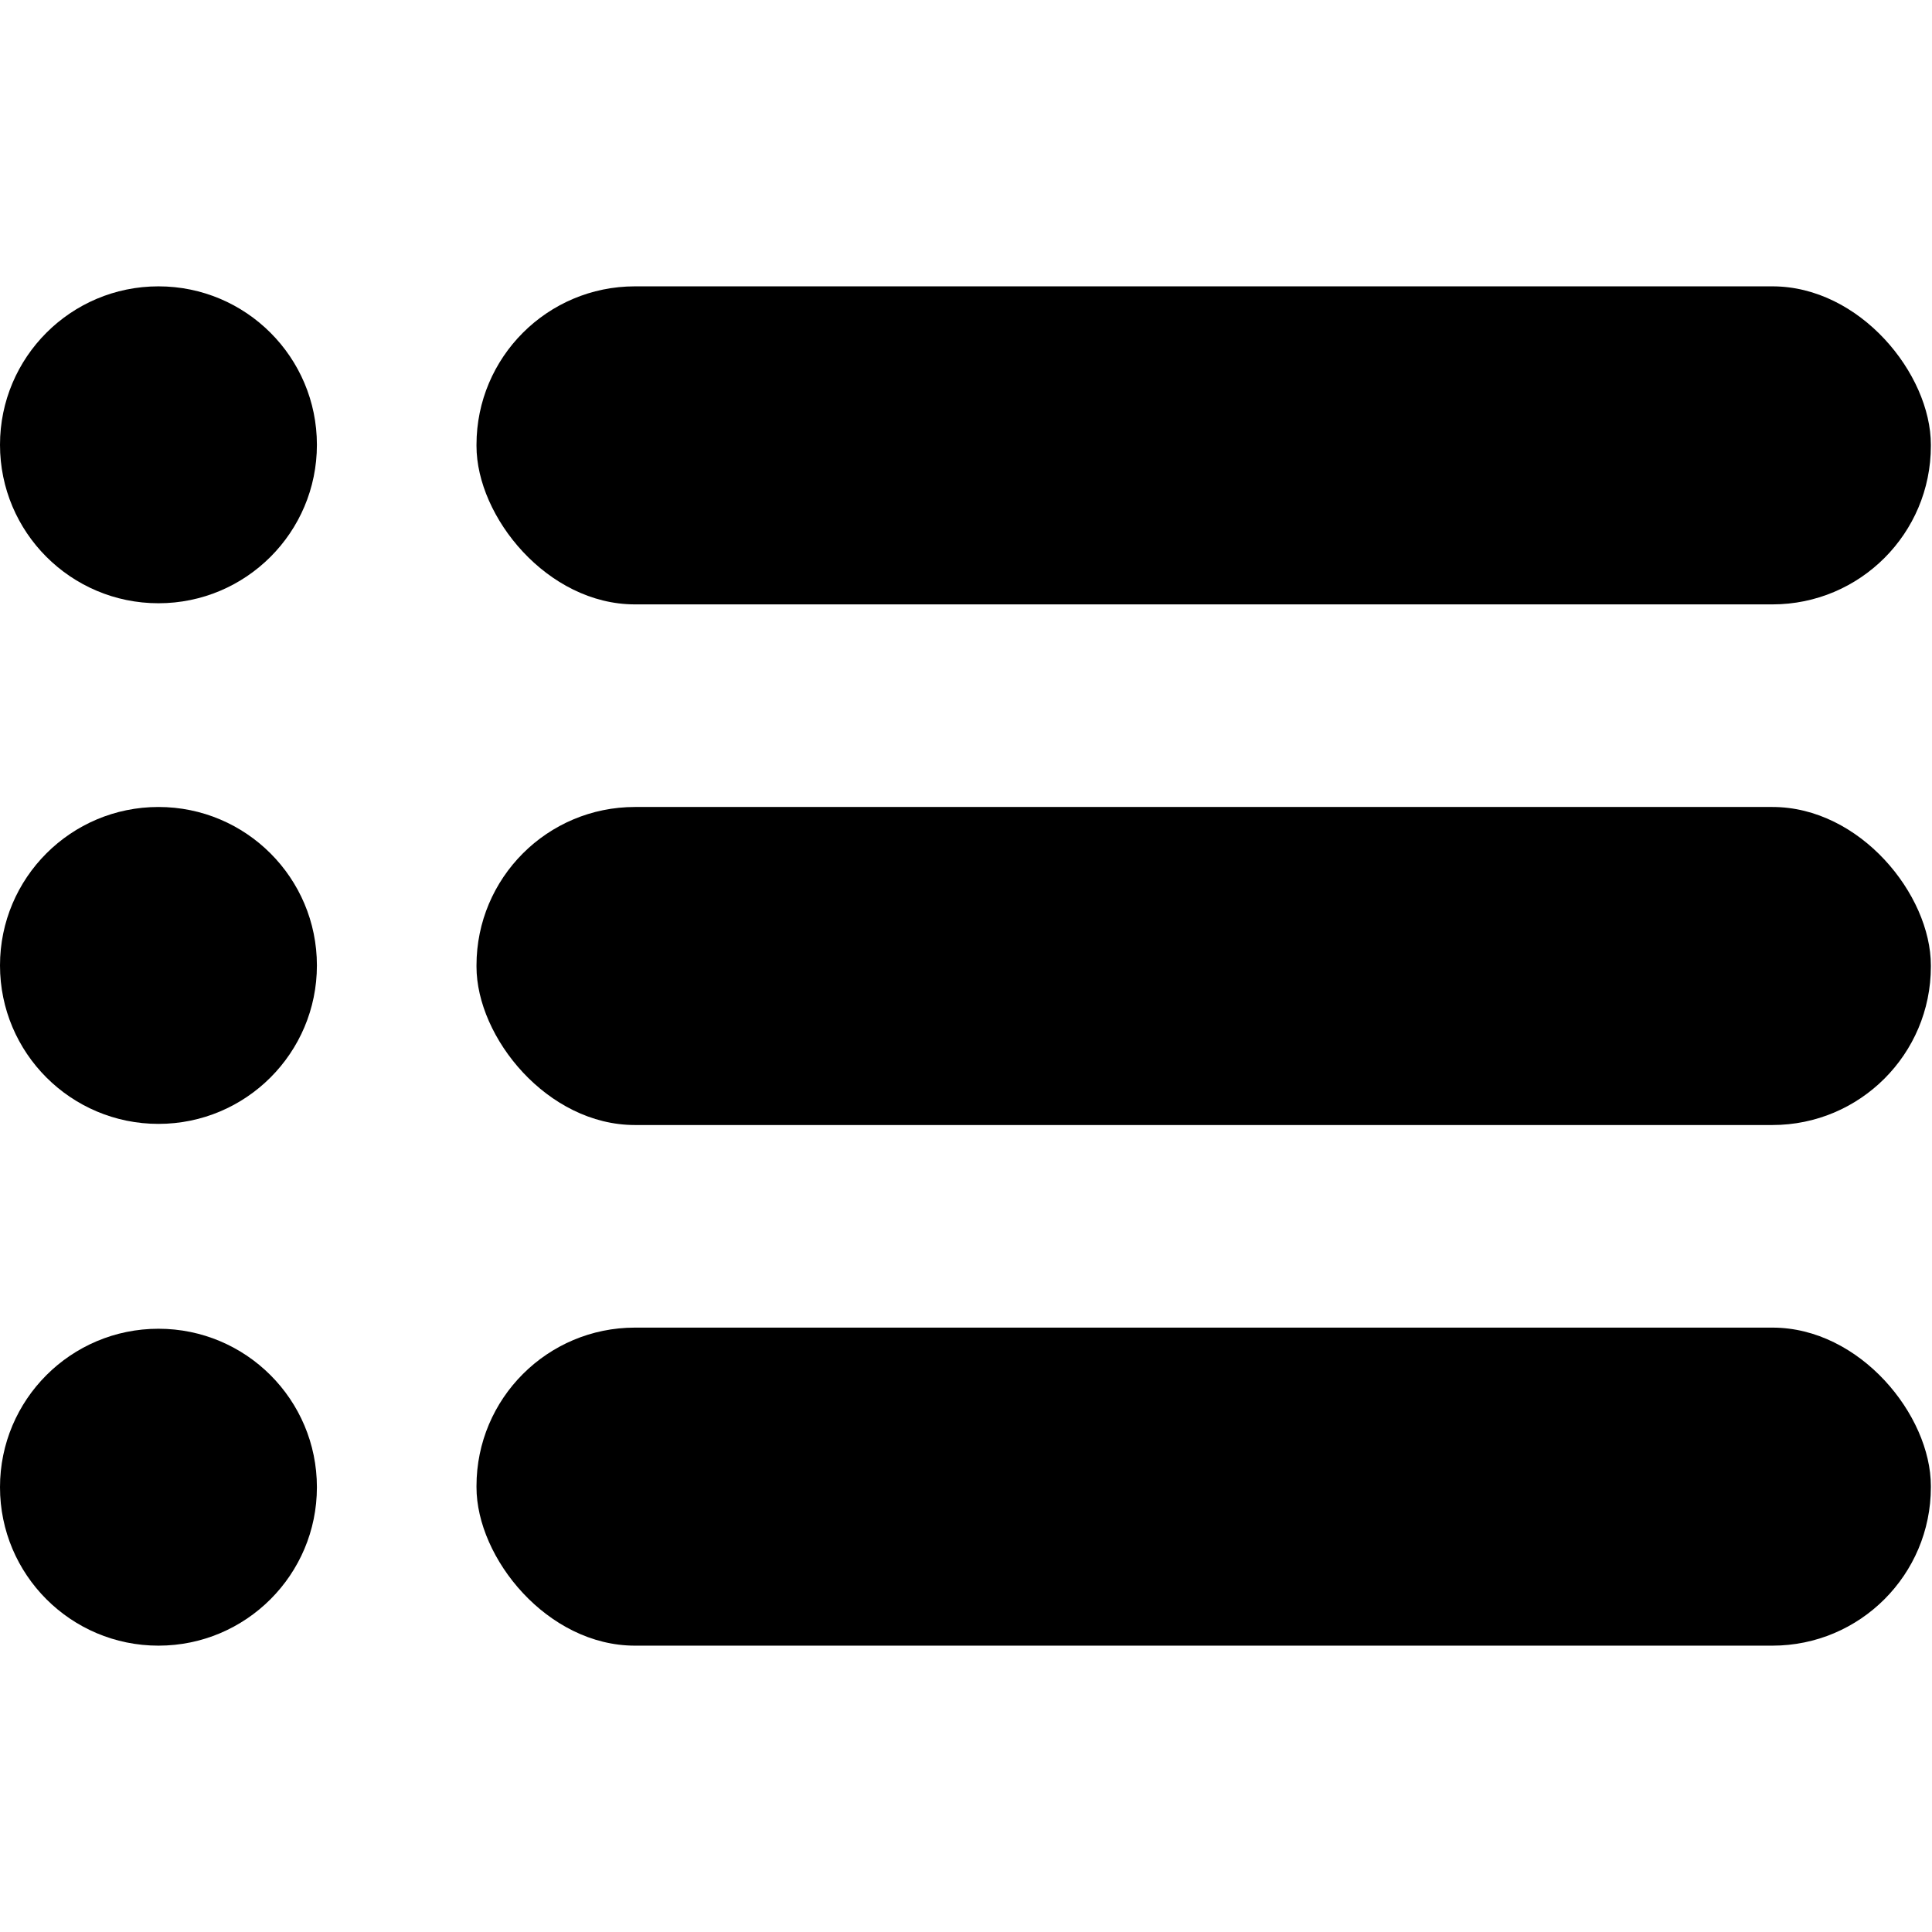 <?xml version="1.0" encoding="UTF-8"?> <svg xmlns="http://www.w3.org/2000/svg" clip-rule="evenodd" fill-rule="evenodd" height="512" image-rendering="optimizeQuality" shape-rendering="geometricPrecision" text-rendering="geometricPrecision" viewBox="0 0 1.707 1.707" width="512"><g id="Layer_x0020_1"><g id="_365995824"><circle id="_365996400" cx=".14" cy=".393" r=".14"></circle><rect id="_365996280" height=".281" rx=".14" width="1.285" x=".421" y=".253"></rect><circle id="_365996184" cx=".14" cy=".853" r=".14"></circle><rect id="_365996064" height=".281" rx=".14" width="1.285" x=".421" y=".713"></rect><circle id="_365995968" cx=".14" cy="1.314" r=".14"></circle><rect id="_365995872" height=".281" rx=".14" width="1.285" x=".421" y="1.173"></rect></g></g></svg> 